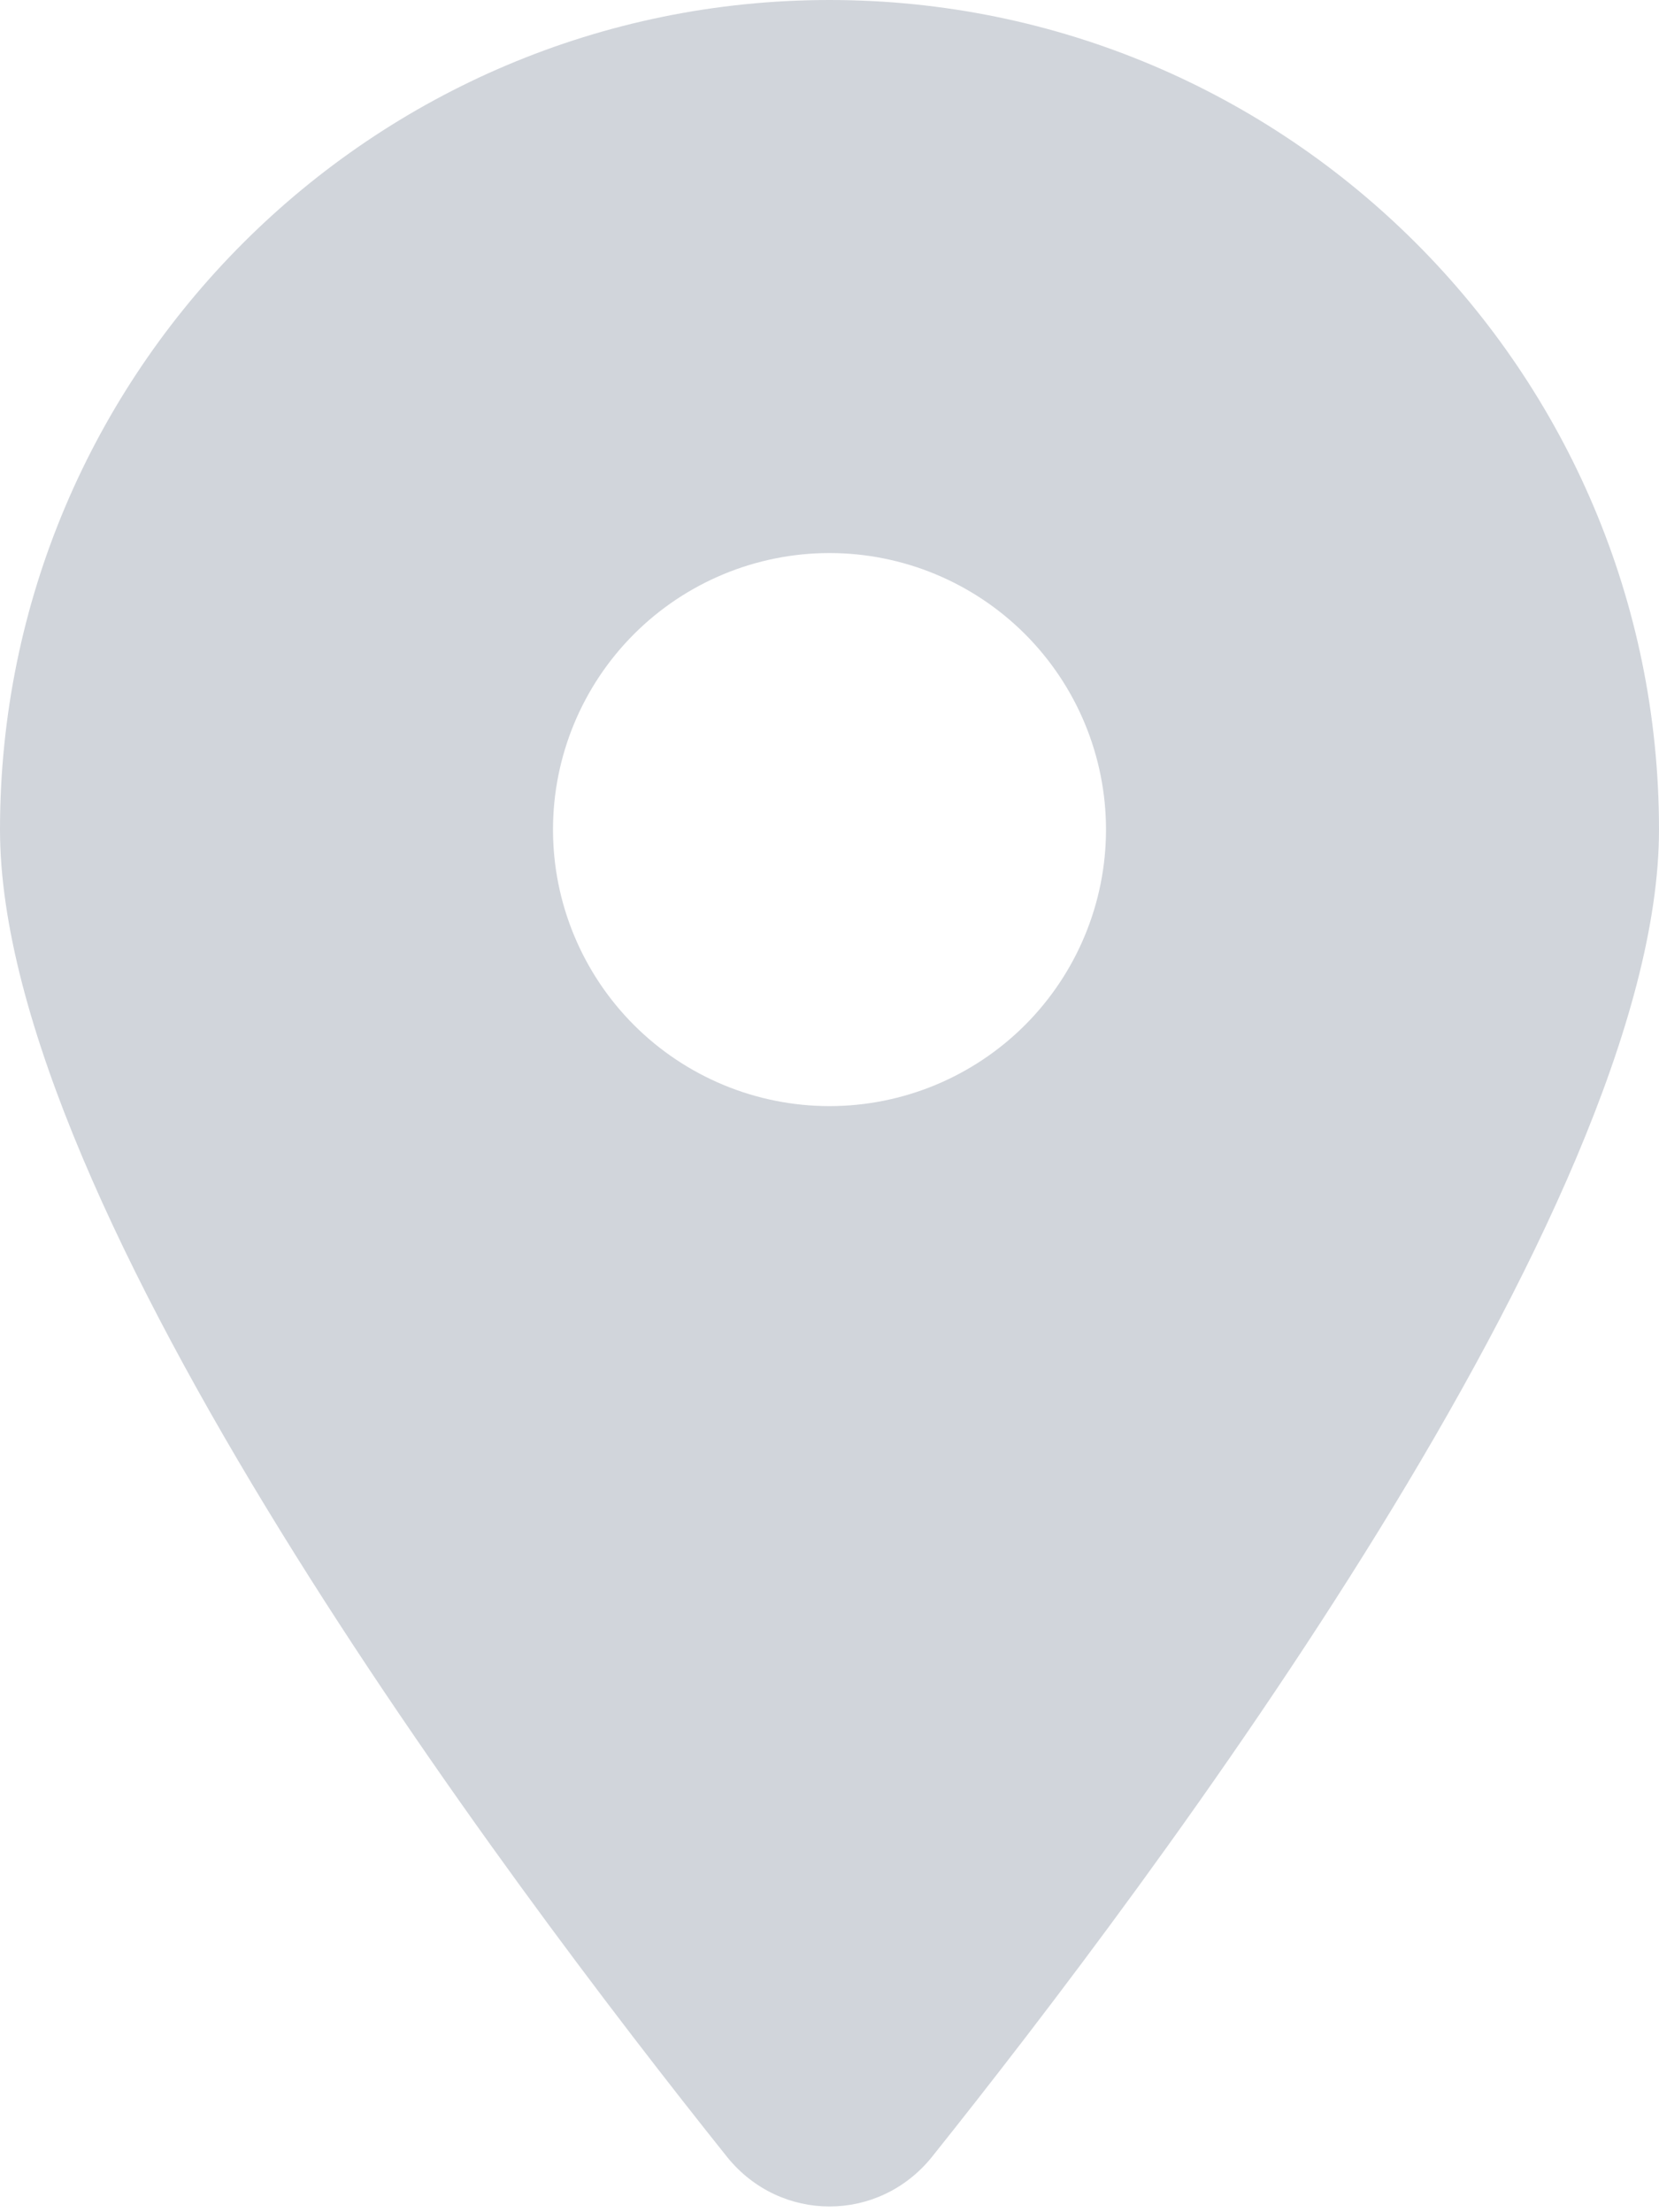 <svg width="12" height="16" viewBox="0 0 12 16" fill="none" xmlns="http://www.w3.org/2000/svg">
<g clip-path="url(#clip0_38_638)">
<g clip-path="url(#clip1_38_638)">
<path d="M6.741 15.6C8.344 13.594 12 8.731 12 6C12 2.688 9.312 0 6 0C2.688 0 0 2.688 0 6C0 8.731 3.656 13.594 5.259 15.6C5.644 16.078 6.356 16.078 6.741 15.6ZM6 4C6.53 4 7.039 4.211 7.414 4.586C7.789 4.961 8 5.47 8 6C8 6.53 7.789 7.039 7.414 7.414C7.039 7.789 6.53 8 6 8C5.47 8 4.961 7.789 4.586 7.414C4.211 7.039 4 6.53 4 6C4 5.47 4.211 4.961 4.586 4.586C4.961 4.211 5.47 4 6 4Z" fill="#D1D5DB"/>
</g>
</g>
<defs>
<clipPath id="clip0_38_638">
<rect width="12" height="16" fill="white"/>
</clipPath>
<clipPath id="clip1_38_638">
<path d="M0 0H12V16H0V0Z" fill="white"/>
</clipPath>
</defs>
</svg>
